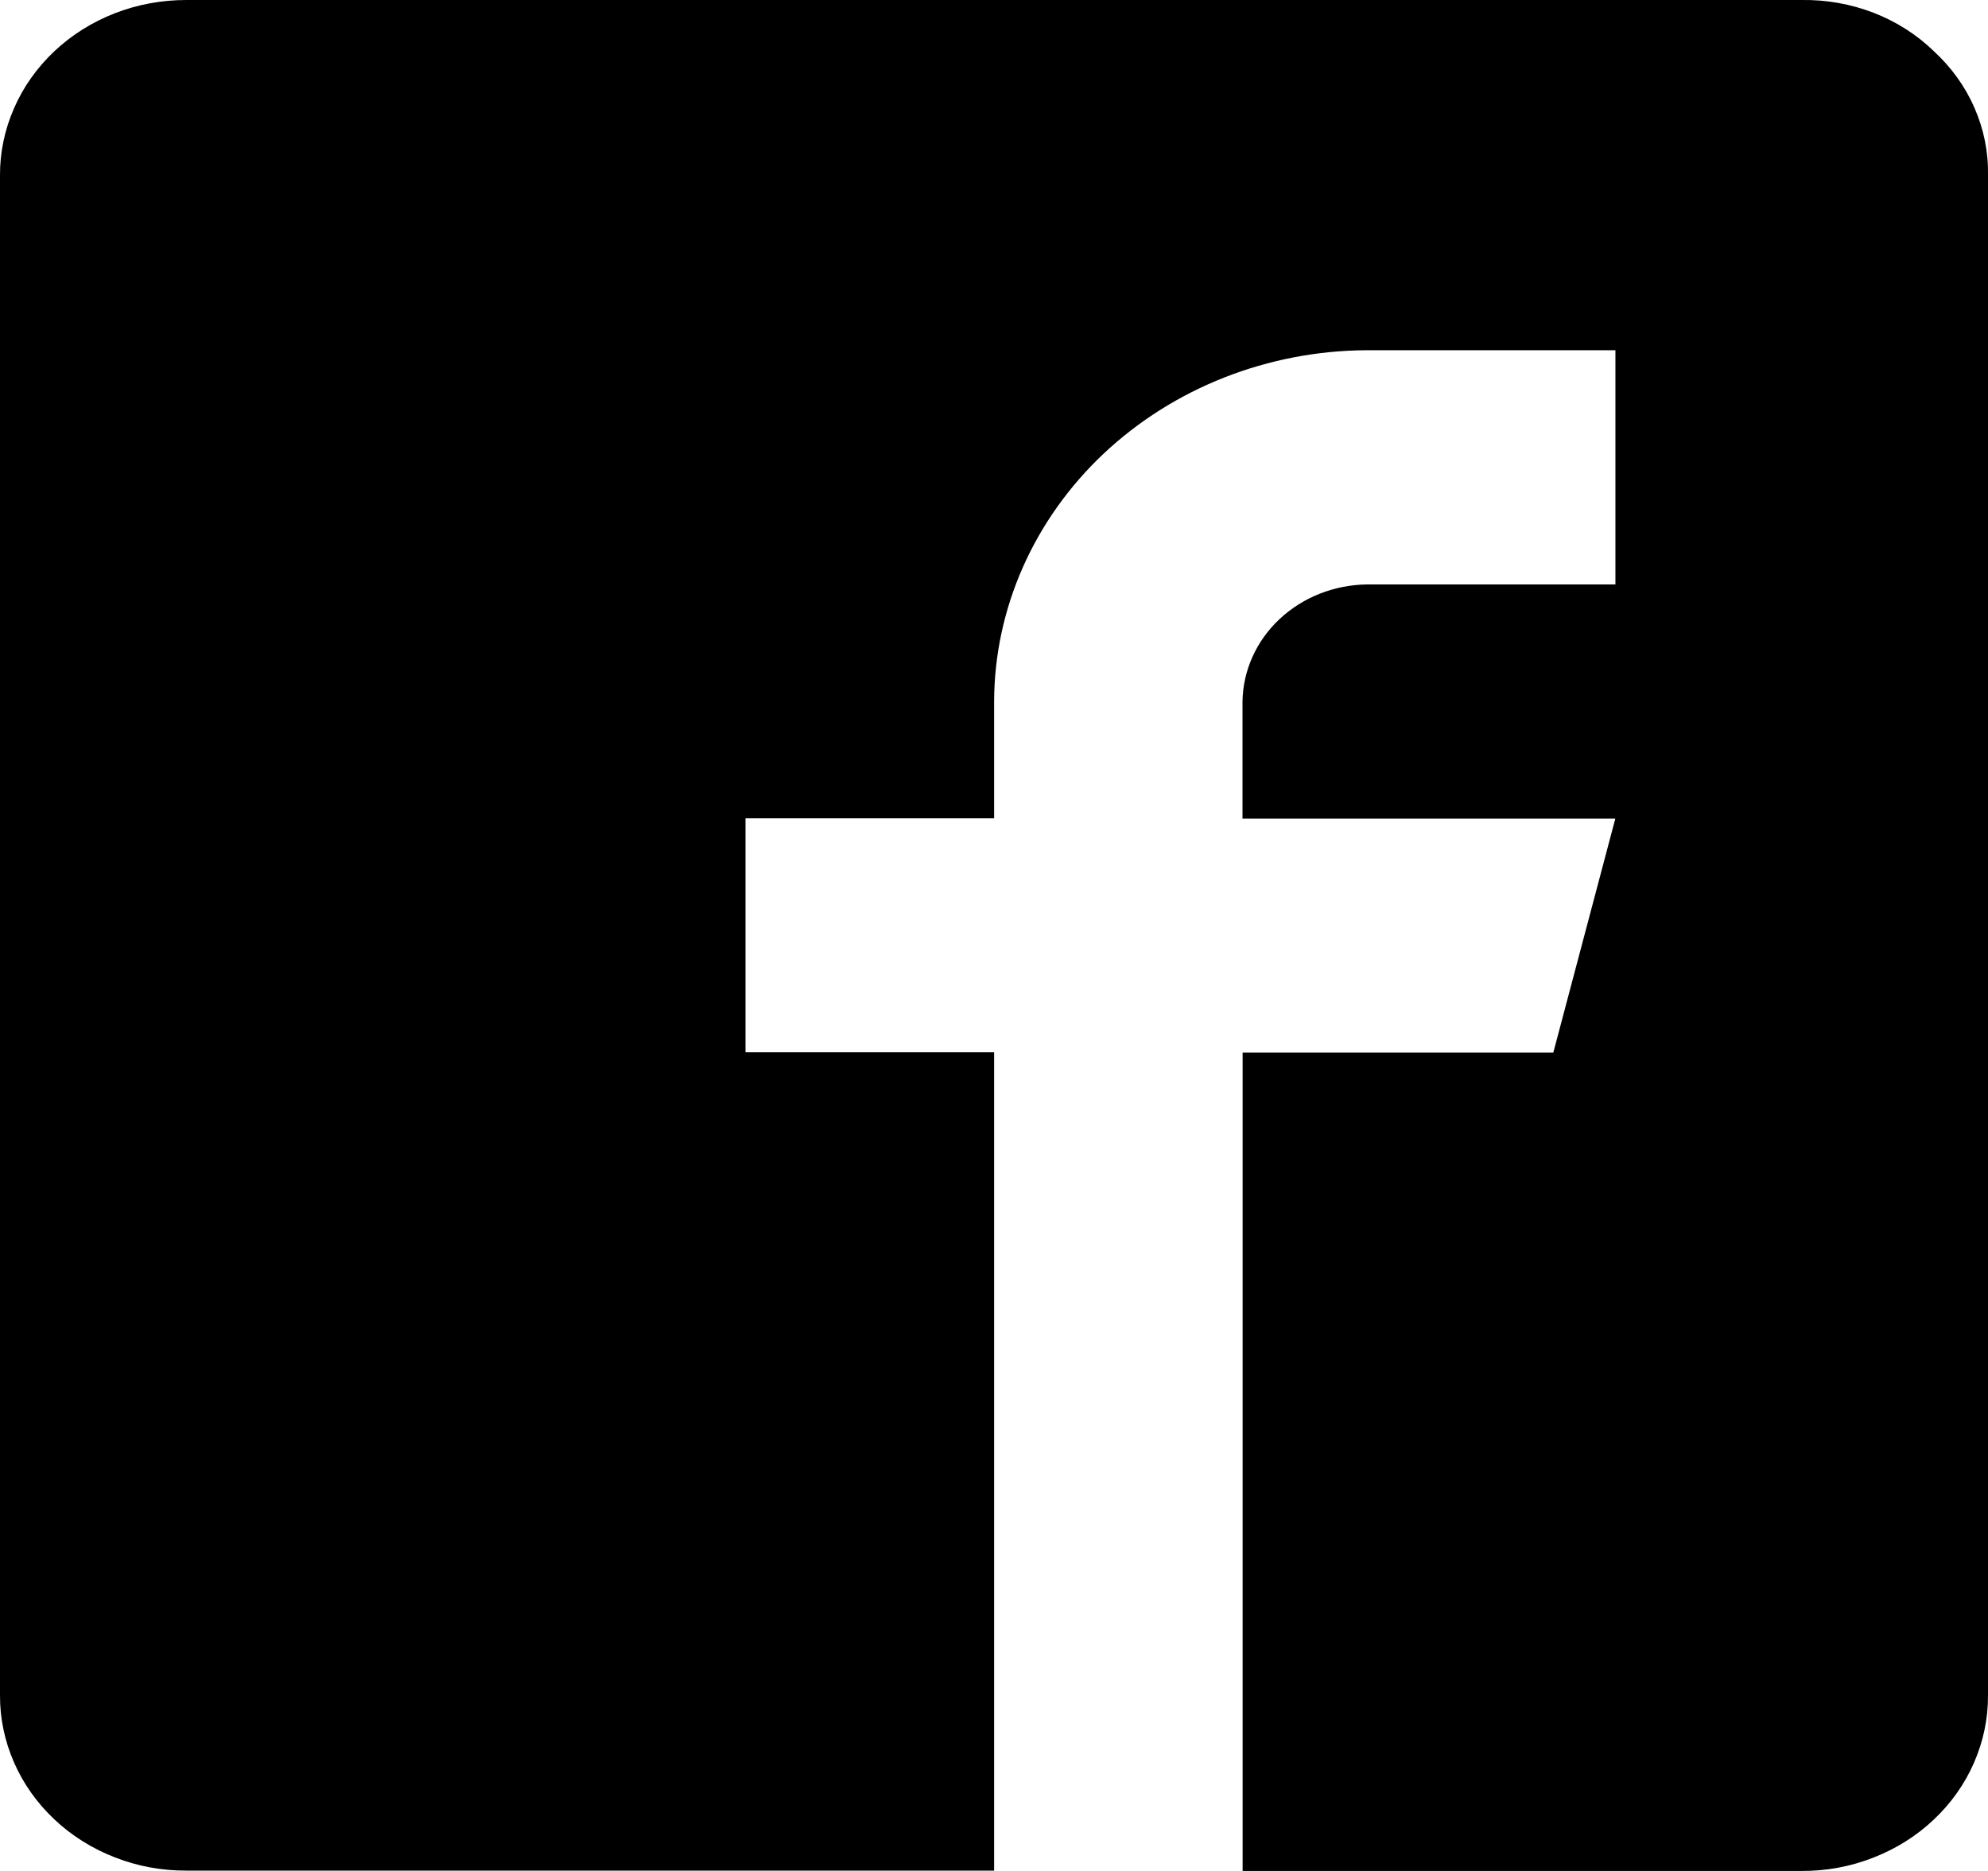 <svg width="17" height="16" viewBox="0 0 17 16" fill="none" xmlns="http://www.w3.org/2000/svg">
<path d="M16.537 0.438C16.687 0.576 16.806 0.741 16.885 0.924C16.965 1.107 17.004 1.303 17 1.5V14.5C17.001 14.697 16.96 14.892 16.88 15.075C16.801 15.257 16.683 15.423 16.535 15.562C16.387 15.702 16.211 15.812 16.017 15.887C15.824 15.963 15.616 16.001 15.406 16H10.626V9.001H13.283L13.813 7.001H10.625V5.999C10.629 5.735 10.742 5.482 10.941 5.295C11.14 5.108 11.408 5.002 11.689 4.998H13.814V2.995H11.688C10.844 2.999 10.036 3.317 9.438 3.879C8.842 4.441 8.504 5.202 8.501 5.996V6.998H6.375V8.998H8.501V15.997H1.593C1.384 15.998 1.176 15.96 0.983 15.884C0.789 15.809 0.613 15.699 0.465 15.559C0.317 15.42 0.199 15.254 0.12 15.072C0.04 14.89 -0.001 14.694 1.1419e-05 14.497V1.5C-0.001 1.303 0.04 1.108 0.12 0.926C0.199 0.743 0.317 0.578 0.465 0.438C0.613 0.299 0.789 0.188 0.983 0.113C1.176 0.038 1.384 -0 1.593 0H15.408C15.618 -0.003 15.826 0.034 16.021 0.109C16.215 0.184 16.391 0.296 16.537 0.438Z" fill="black"/>
</svg>
